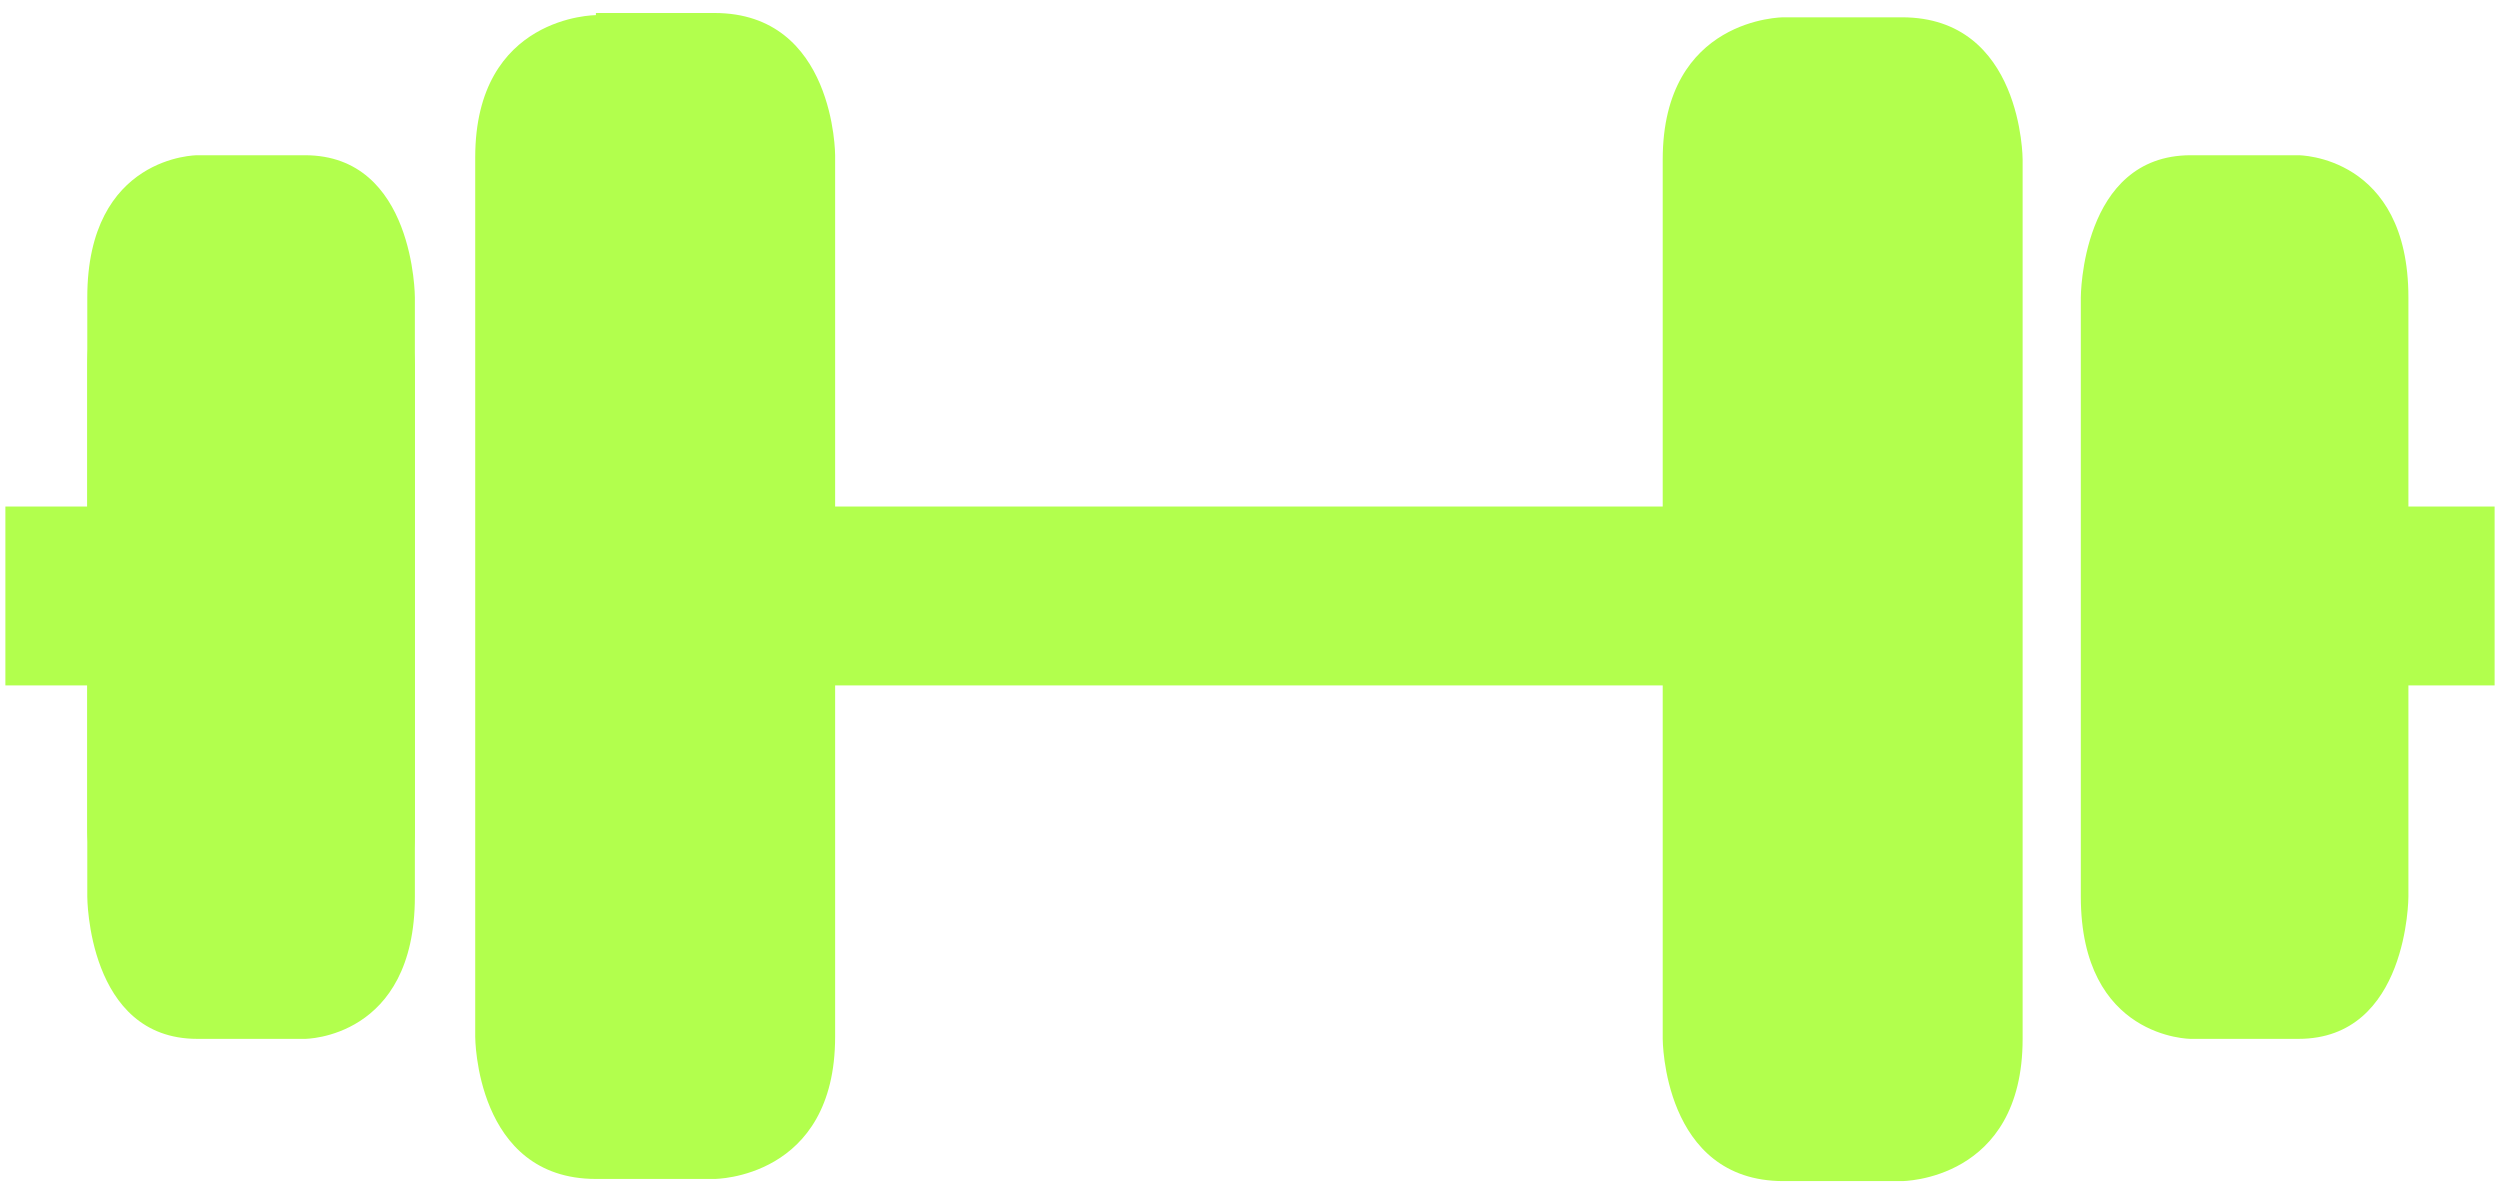 <svg width="116" height="55" viewBox="0 0 116 55" fill="none" xmlns="http://www.w3.org/2000/svg">
<path d="M84.55 23.503H33.65V31.803H84.55V23.503Z" fill="#B2FF4D"/>
<path d="M27.65 0.703C27.65 0.703 22.05 0.703 22.05 7.303V48.103C22.05 48.103 22.05 54.703 27.65 54.703H33.15C33.15 54.703 38.75 54.703 38.75 48.103V7.203C38.75 7.203 38.75 0.603 33.15 0.603H27.65V0.703Z" fill="#B2FF4D"/>
<path d="M9.15 11.803C9.15 11.803 4.05 11.803 4.05 16.903V38.603C4.05 38.603 4.05 43.703 9.15 43.703H14.15C14.15 43.703 19.25 43.703 19.25 38.603V16.903C19.25 16.903 19.25 11.803 14.15 11.803H9.15Z" fill="#B2FF4D"/>
<path d="M106.65 7.203C106.65 7.203 111.75 7.203 111.75 13.803V41.603C111.75 41.603 111.75 48.203 106.65 48.203H101.65C101.65 48.203 96.55 48.203 96.55 41.603V13.803C96.55 13.803 96.55 7.203 101.65 7.203H106.65Z" fill="#B2FF4D"/>
<path d="M9.15 7.203C9.15 7.203 4.05 7.203 4.05 13.803V41.603C4.05 41.603 4.05 48.203 9.15 48.203H14.15C14.15 48.203 19.25 48.203 19.25 41.603V13.803C19.25 13.803 19.25 7.203 14.15 7.203H9.15Z" fill="#B2FF4D"/>
<path d="M82.75 0.803C82.75 0.803 77.15 0.803 77.15 7.403V48.203C77.15 48.203 77.15 54.803 82.75 54.803H88.25C88.25 54.803 93.85 54.803 93.85 48.203V7.403C93.85 7.403 93.85 0.803 88.25 0.803H82.75Z" fill="#B2FF4D"/>
<path d="M7.65 23.503H0.25V31.803H7.65V23.503Z" fill="#B2FF4D"/>
<path d="M115.75 23.503H108.35V31.803H115.75V23.503Z" fill="#B2FF4D"/>
</svg>
